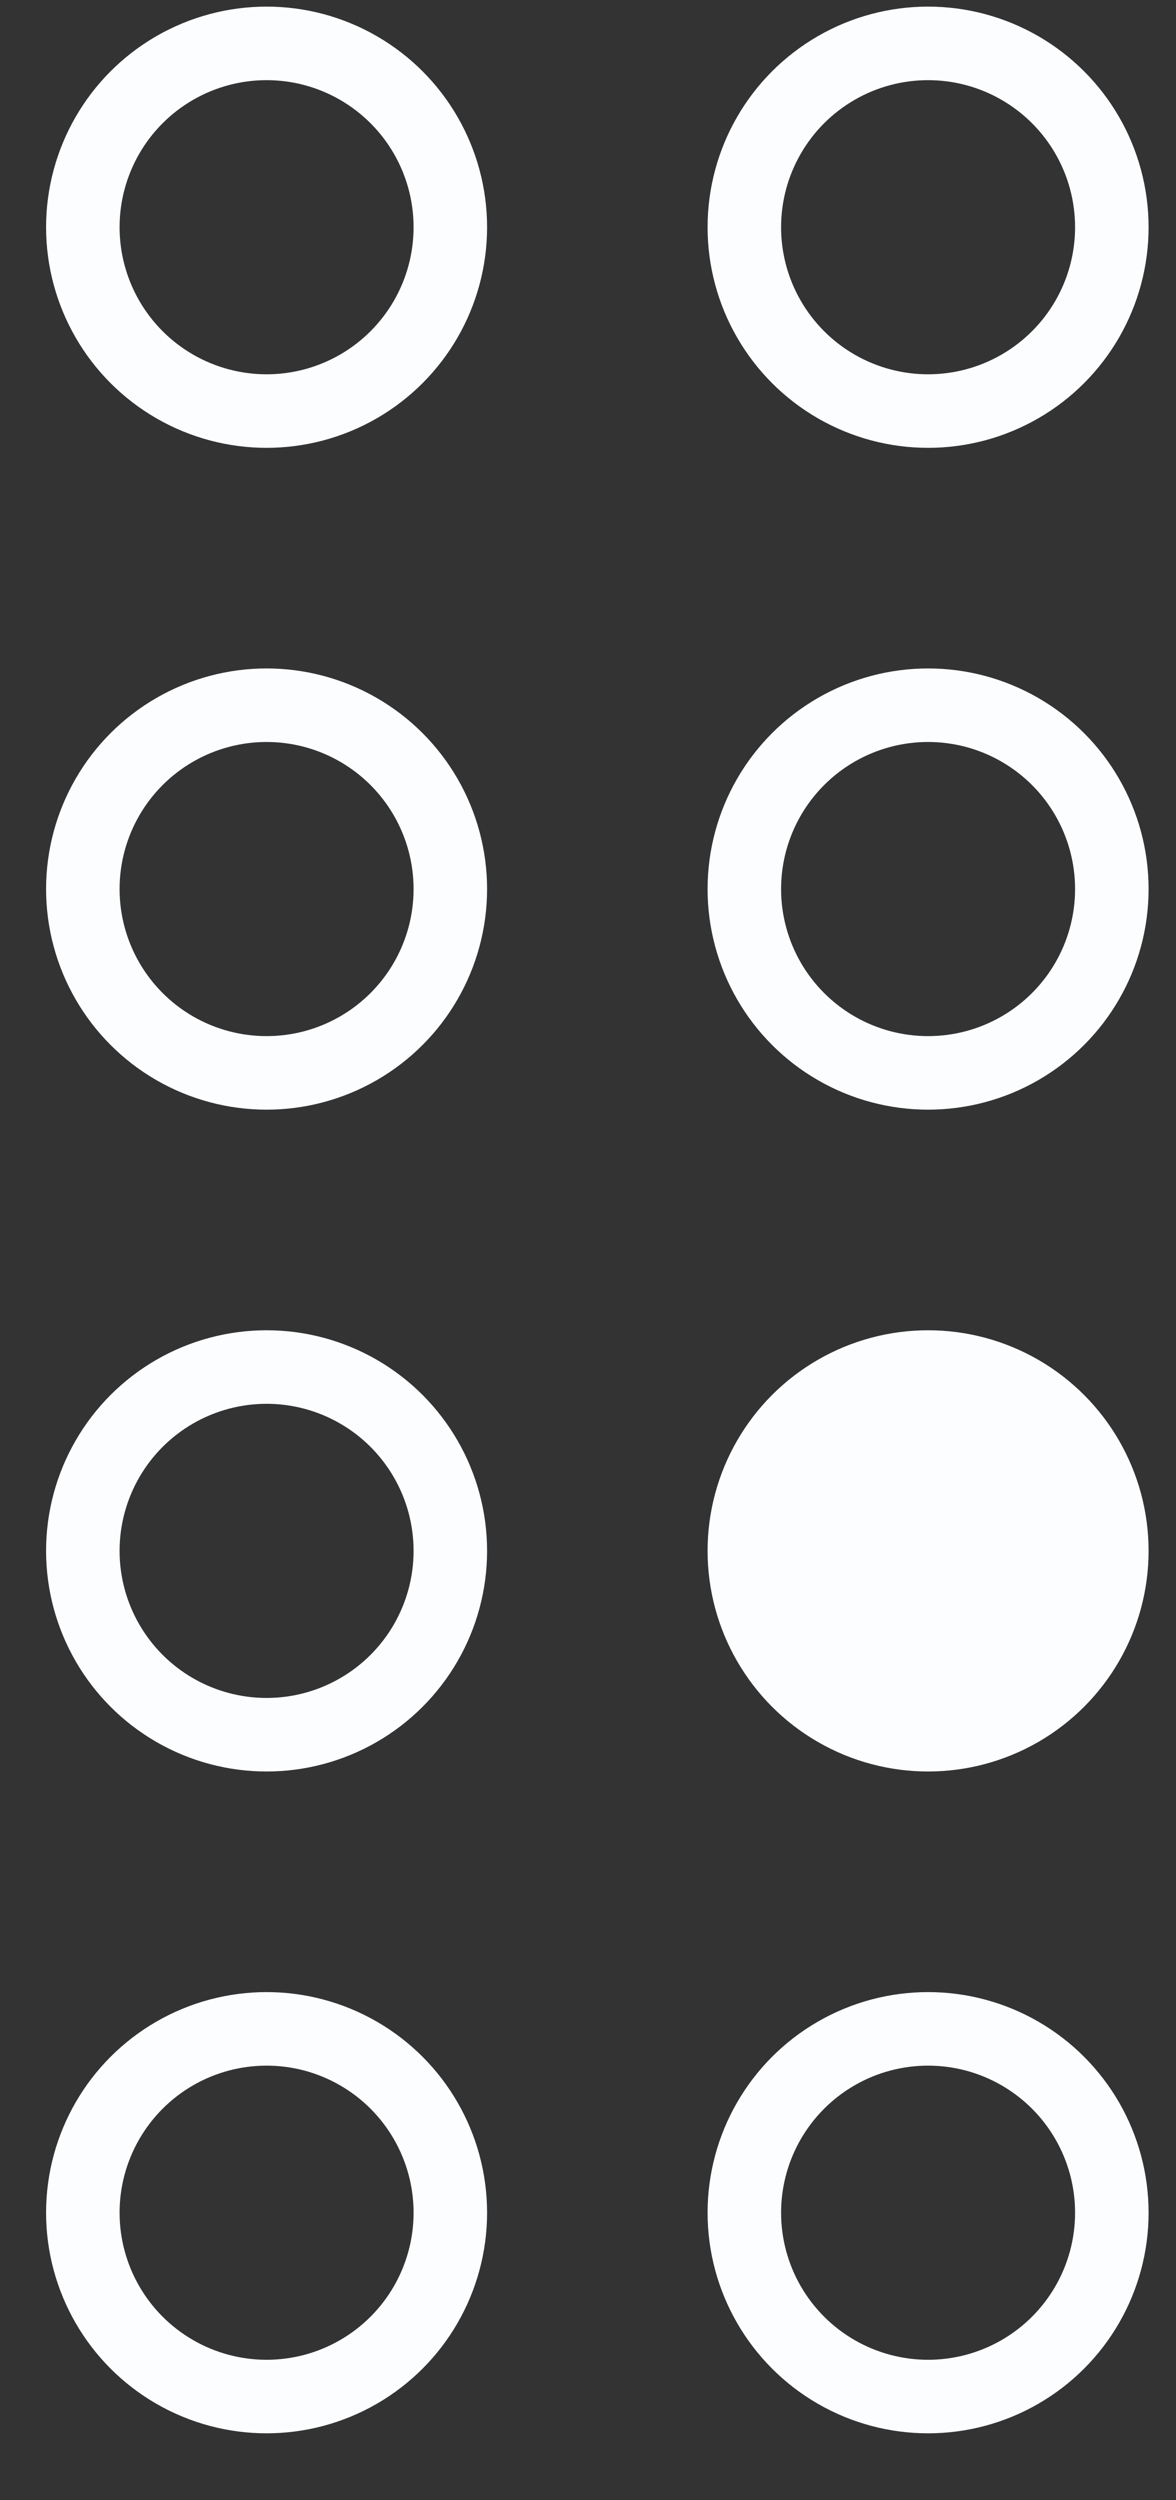 <?xml version="1.0" encoding="UTF-8"?> <svg xmlns="http://www.w3.org/2000/svg" width="16" height="34" viewBox="0 0 16 34" fill="none"><rect x="0" y="0" width="16" height="34" fill="#333333" stroke="none"/><circle cx="3.627" cy="3.09" r="2.5" stroke="#FBFDFE"></circle><circle cx="12.627" cy="3.09" r="2.5" stroke="#FBFDFE"></circle><circle cx="3.627" cy="12.09" r="2.5" stroke="#FBFDFE"></circle><circle cx="12.627" cy="12.09" r="2.5" stroke="#FBFDFE"></circle><circle cx="3.627" cy="21.09" r="2.5" stroke="#FBFDFE"></circle><circle cx="12.627" cy="21.09" r="3" fill="#FBFDFE"></circle><circle cx="3.627" cy="30.09" r="2.5" stroke="#FBFDFE"></circle><circle cx="12.627" cy="30.09" r="2.5" stroke="#FBFDFE"></circle></svg> 
